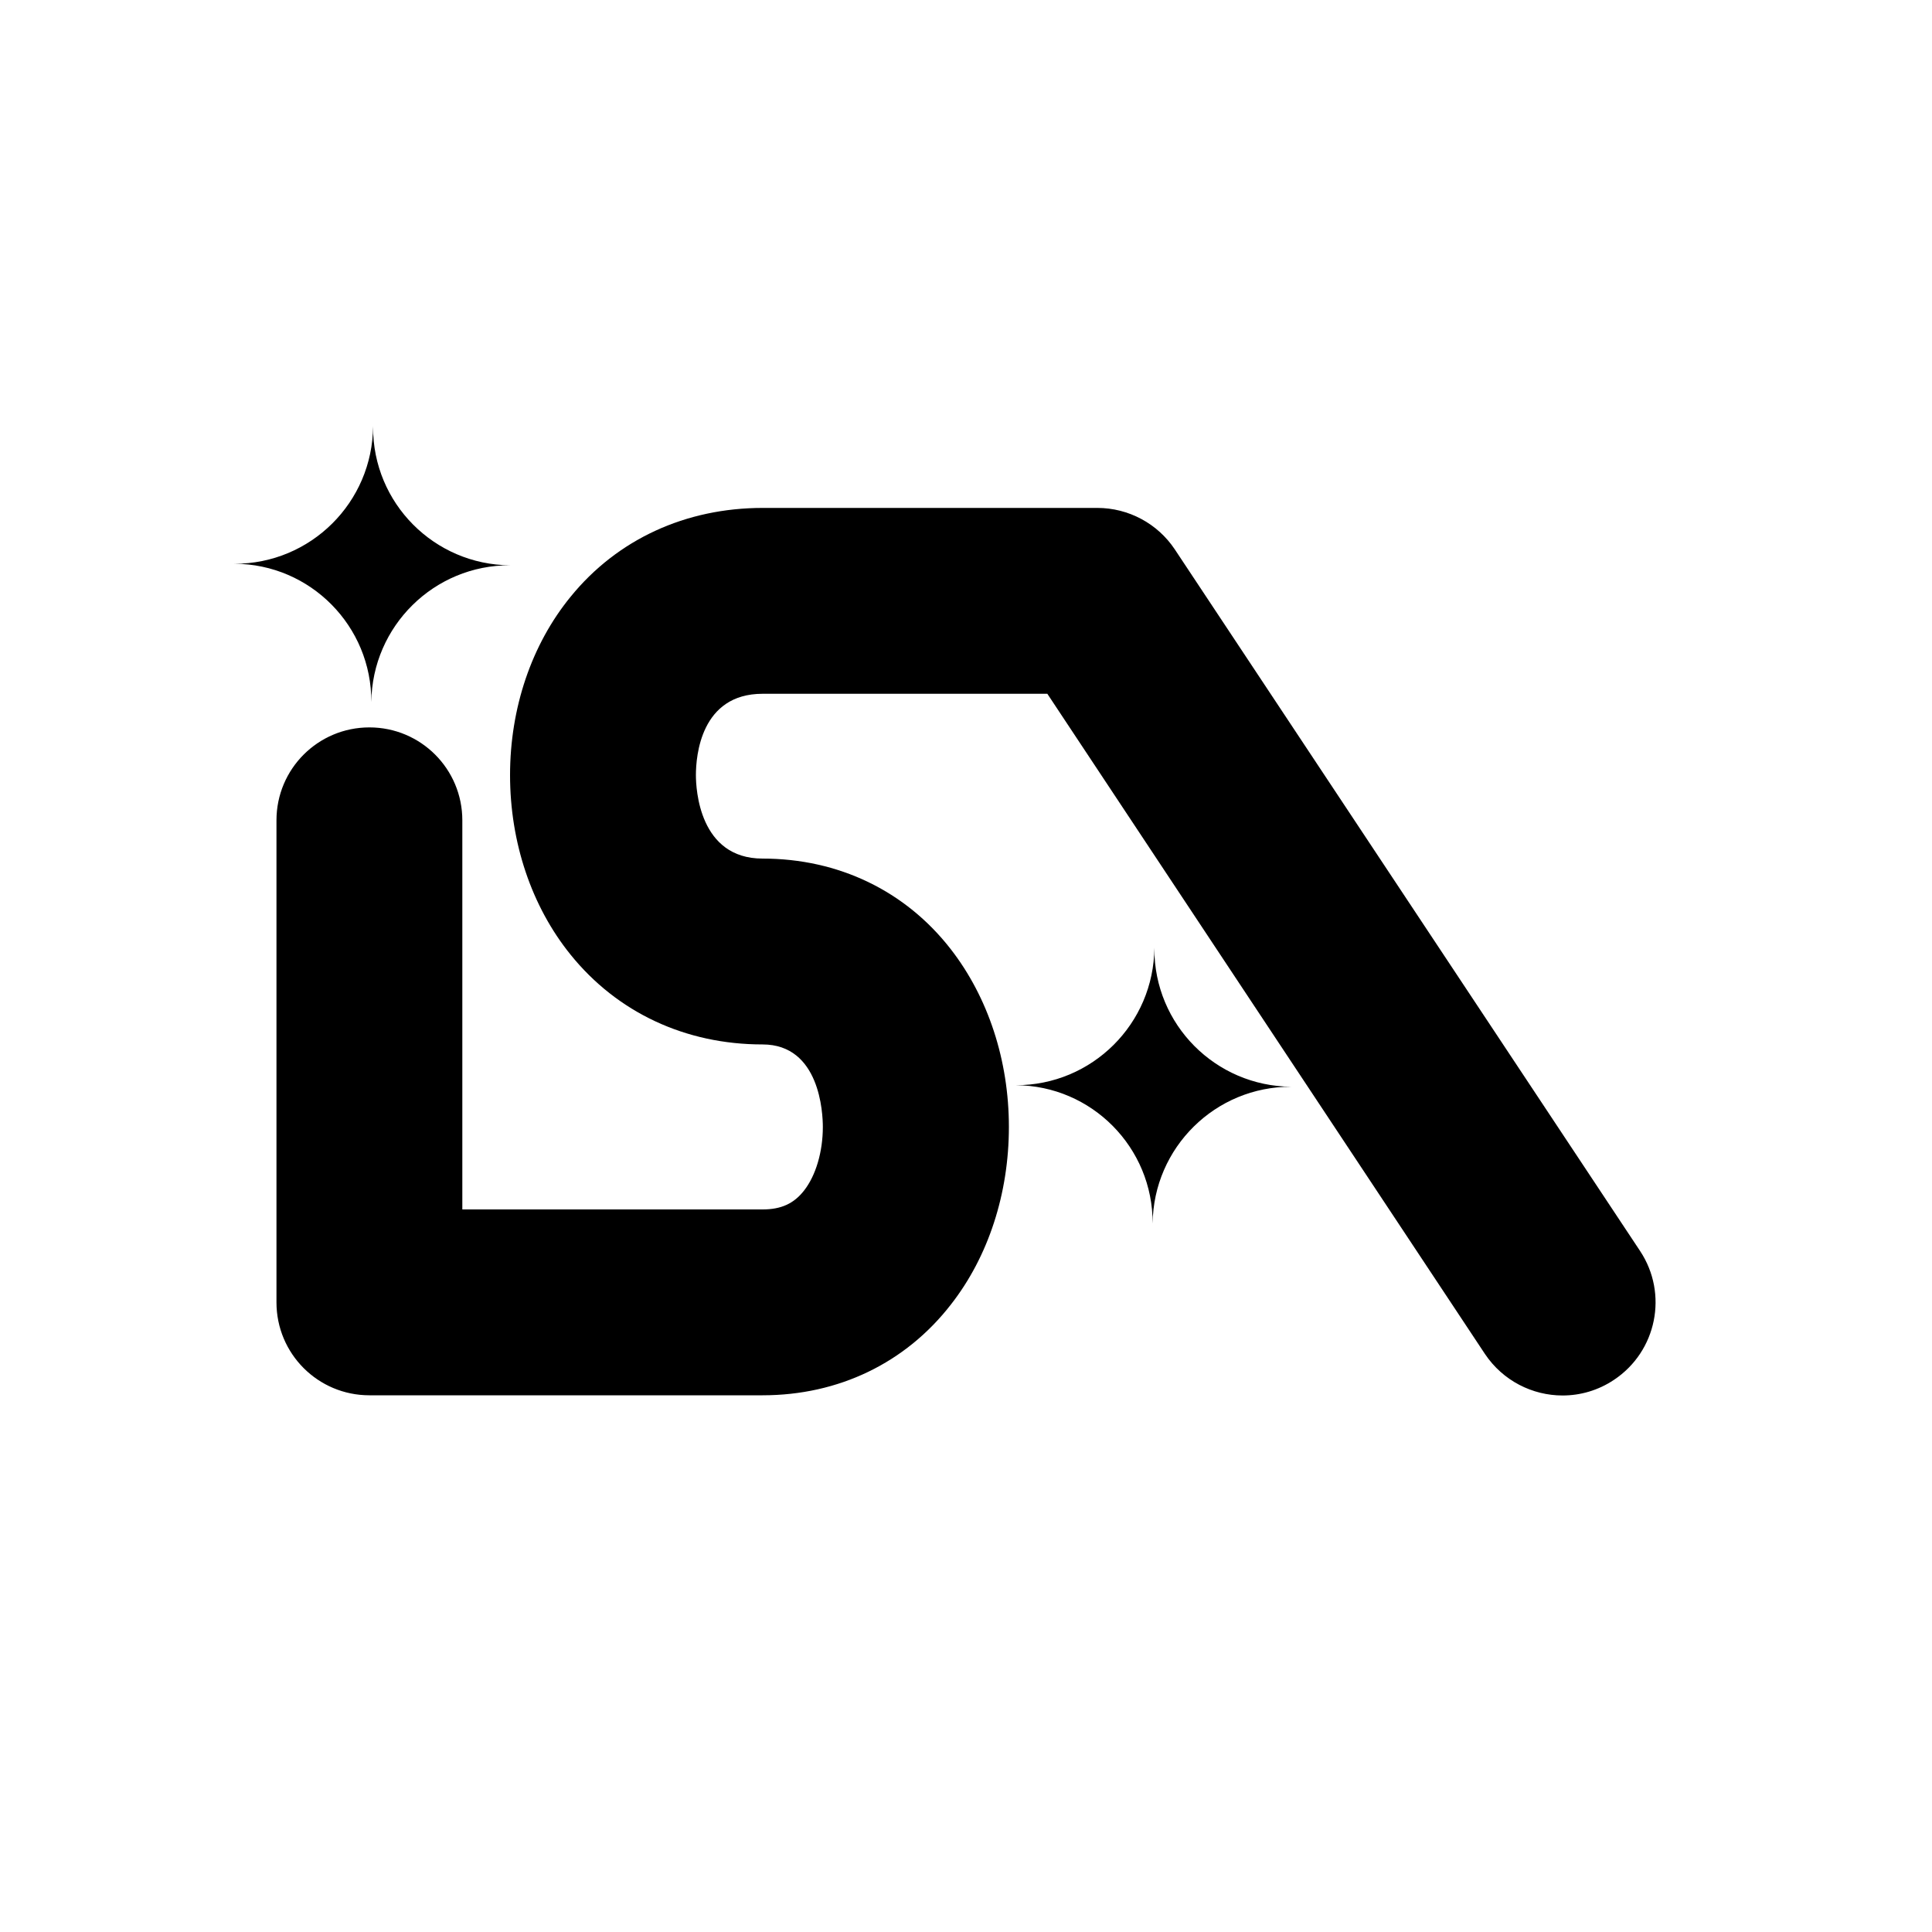 <?xml version="1.0" encoding="utf-8"?>
<!-- Generator: Adobe Illustrator 24.1.2, SVG Export Plug-In . SVG Version: 6.00 Build 0)  -->
<svg version="1.1" id="Layer_1" xmlns="http://www.w3.org/2000/svg" xmlns:xlink="http://www.w3.org/1999/xlink" x="0px" y="0px"
	 viewBox="0 0 1000 1000" style="enable-background:new 0 0 1000 1000;" xml:space="preserve">
<path d="M808.8,722.3c-15.6,0-30.9-7.6-40.2-21.5L542.1,359.1H394.7c-32,0-34.5,32.2-34.5,42.1c0,7.2,1.7,43.2,34.5,43.2
	c39.3,0,74,16.7,97.5,47c19.3,24.9,30,57.5,30,91.9c0,34.4-10.6,67.1-30,91.9c-23.5,30.3-58.2,47-97.5,47H191.2
	c-26.6,0-48.1-21.5-48.1-48.1V424.6c0-26.6,21.5-48.1,48.1-48.1s48.1,21.5,48.1,48.1V626h155.4c9.6,0,16.2-3,21.5-9.8
	c6.1-7.8,9.7-20.1,9.7-32.9c0-7.1-1.5-42.7-31.2-42.7c-39.9,0-75.2-16.5-99.4-46.5C275.1,469.1,264,436,264,401.2
	c0-34.7,11.1-67.6,31.4-92.4c24.1-29.6,59.4-45.9,99.4-45.9h173.2c16.1,0,31.2,8.1,40.1,21.5l240.8,363.1
	c14.7,22.2,8.6,52-13.5,66.7C827.2,719.7,817.9,722.3,808.8,722.3z"/>
<path d="M264,292.6c-39.3-0.2-71.4,31.5-71.8,70.8l0,0.5l0-0.5c0.2-39.3-31.5-71.4-70.8-71.6l-0.5,0l0.4,0
	c39.5,0.1,71.6-31.8,71.8-71.3v0l0,0.6C193,260.4,224.7,292.3,264,292.6l0.4,0L264,292.6z"/>
<path d="M668.4,562.5c-39.3-0.2-71.4,31.5-71.8,70.8l0,0.5l0-0.5c0.2-39.3-31.5-71.4-70.8-71.6l-0.5,0l0.4,0
	c39.5,0.1,71.6-31.8,71.8-71.3v0l0,0.6C597.4,530.3,629.1,562.2,668.4,562.5l0.4,0L668.4,562.5z"/>
</svg>
